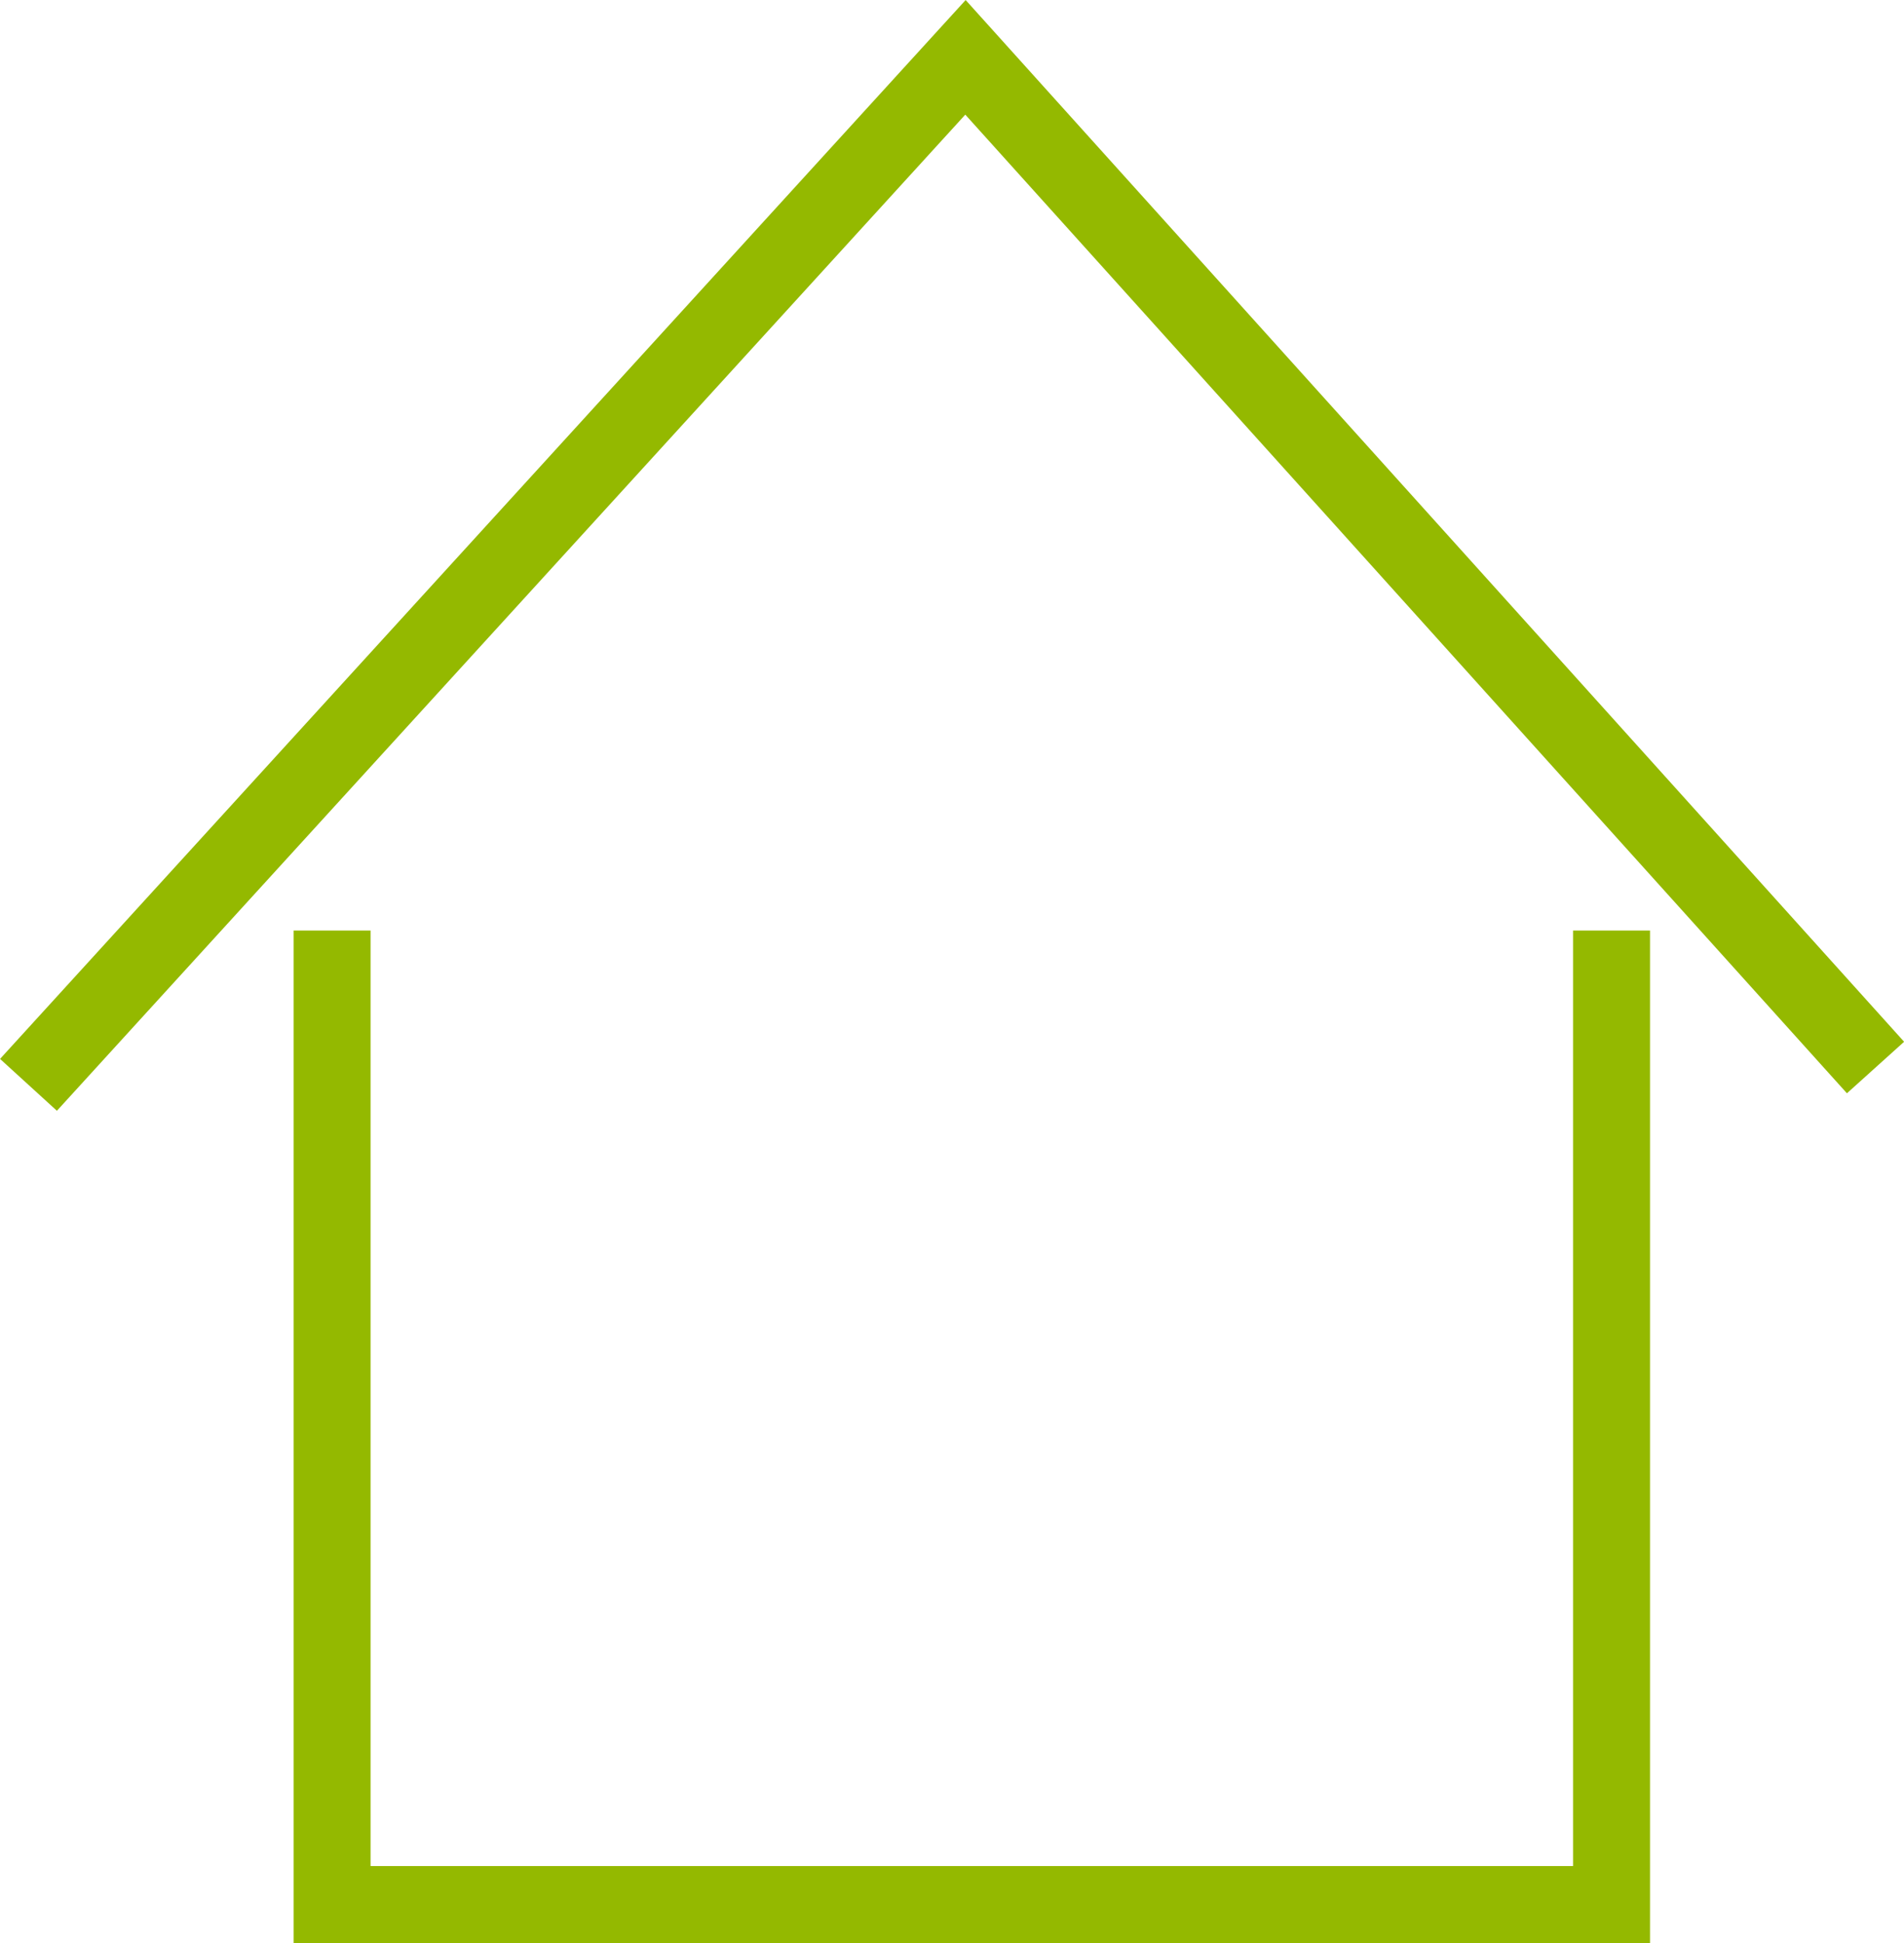<svg id="Layer_1" data-name="Layer 1" xmlns="http://www.w3.org/2000/svg" viewBox="0 0 49.48 50.49"><defs><style>.cls-1{fill:none;stroke:#94b900;stroke-miterlimit:10;stroke-width:2px;}</style></defs><title>беседка</title><polyline class="cls-1" points="41.88 24.18 41.88 49.49 8.63 49.49 8.63 24.18"/><polyline class="cls-1" points="48.74 27.74 25.09 1.49 0.74 28.19"/></svg>